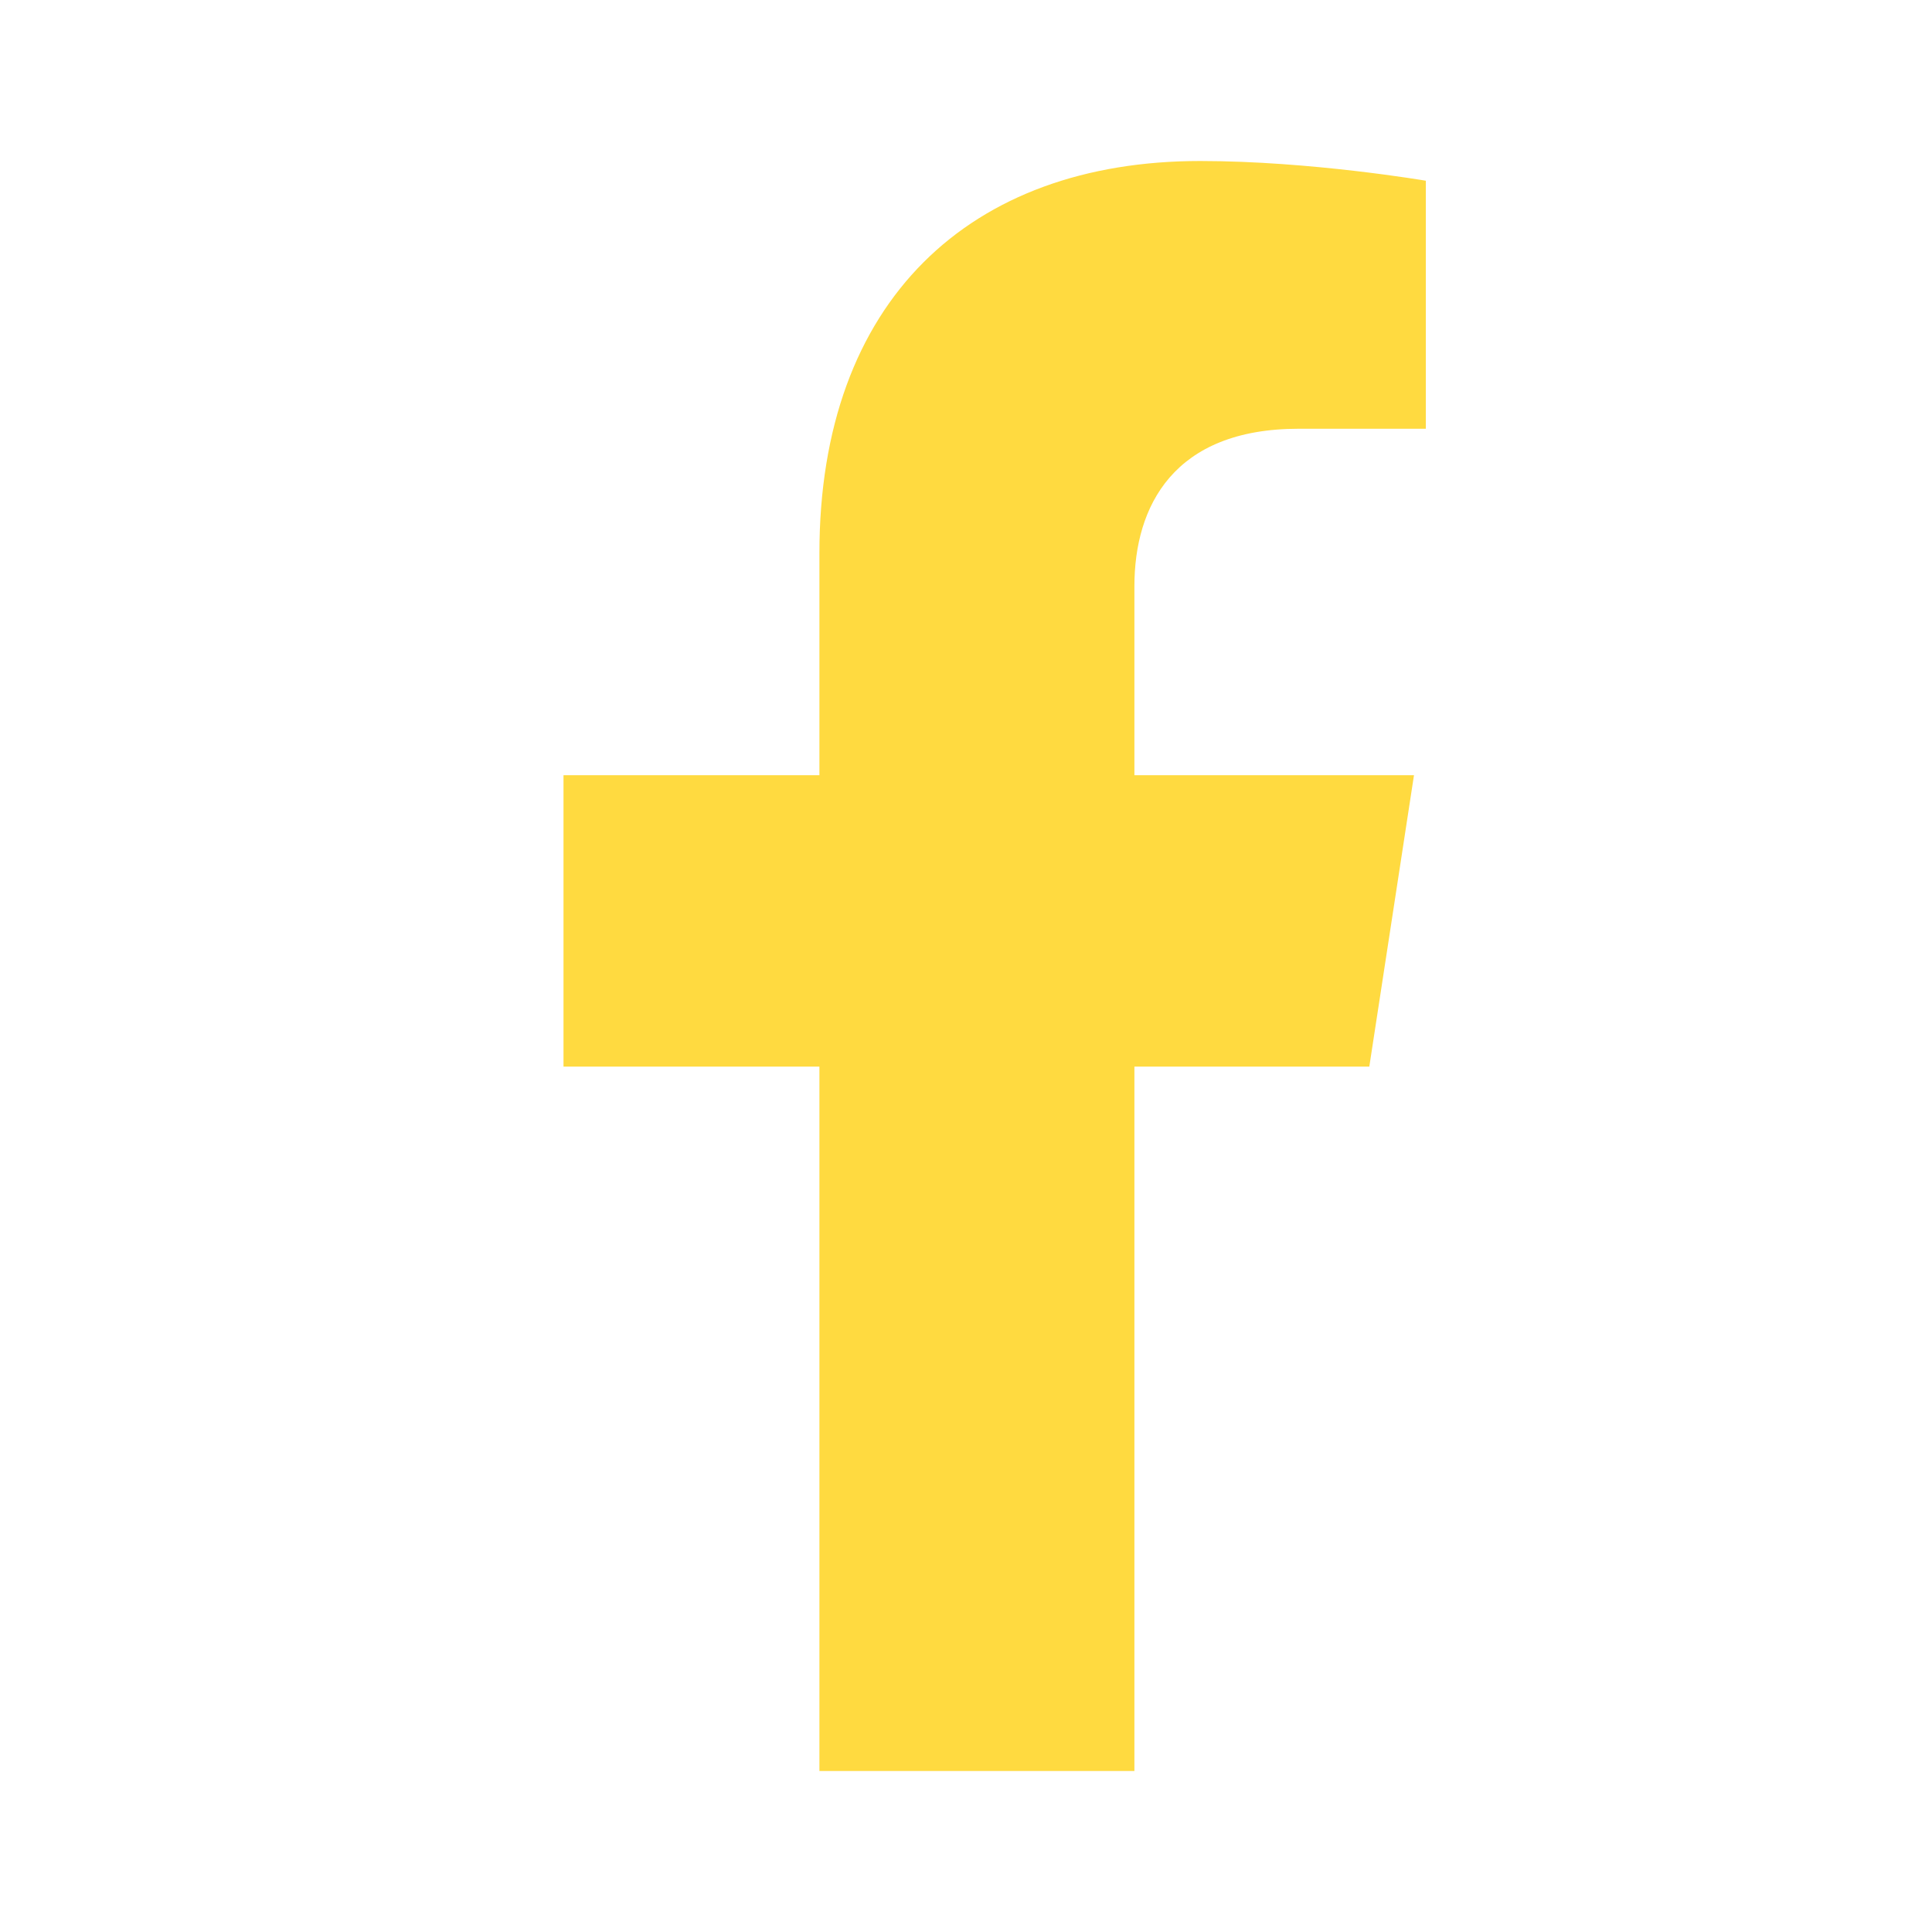 <svg width="24" height="24" viewBox="0 0 24 24" fill="#ffda40"
                        xmlns="http://www.w3.org/2000/svg">
                        <g id="facebook">
                          <path id="Vector"
                            d="M17.01 13.25L17.565 9.63H14.092V7.282C14.092 6.291 14.577 5.326 16.133 5.326H17.712V2.245C17.712 2.245 16.279 2 14.909 2C12.049 2 10.179 3.734 10.179 6.872V9.63H7V13.25H10.179V22H14.092V13.25H17.01Z"
                            fill="#ffda40"></path>
                        </g>
                      </svg>